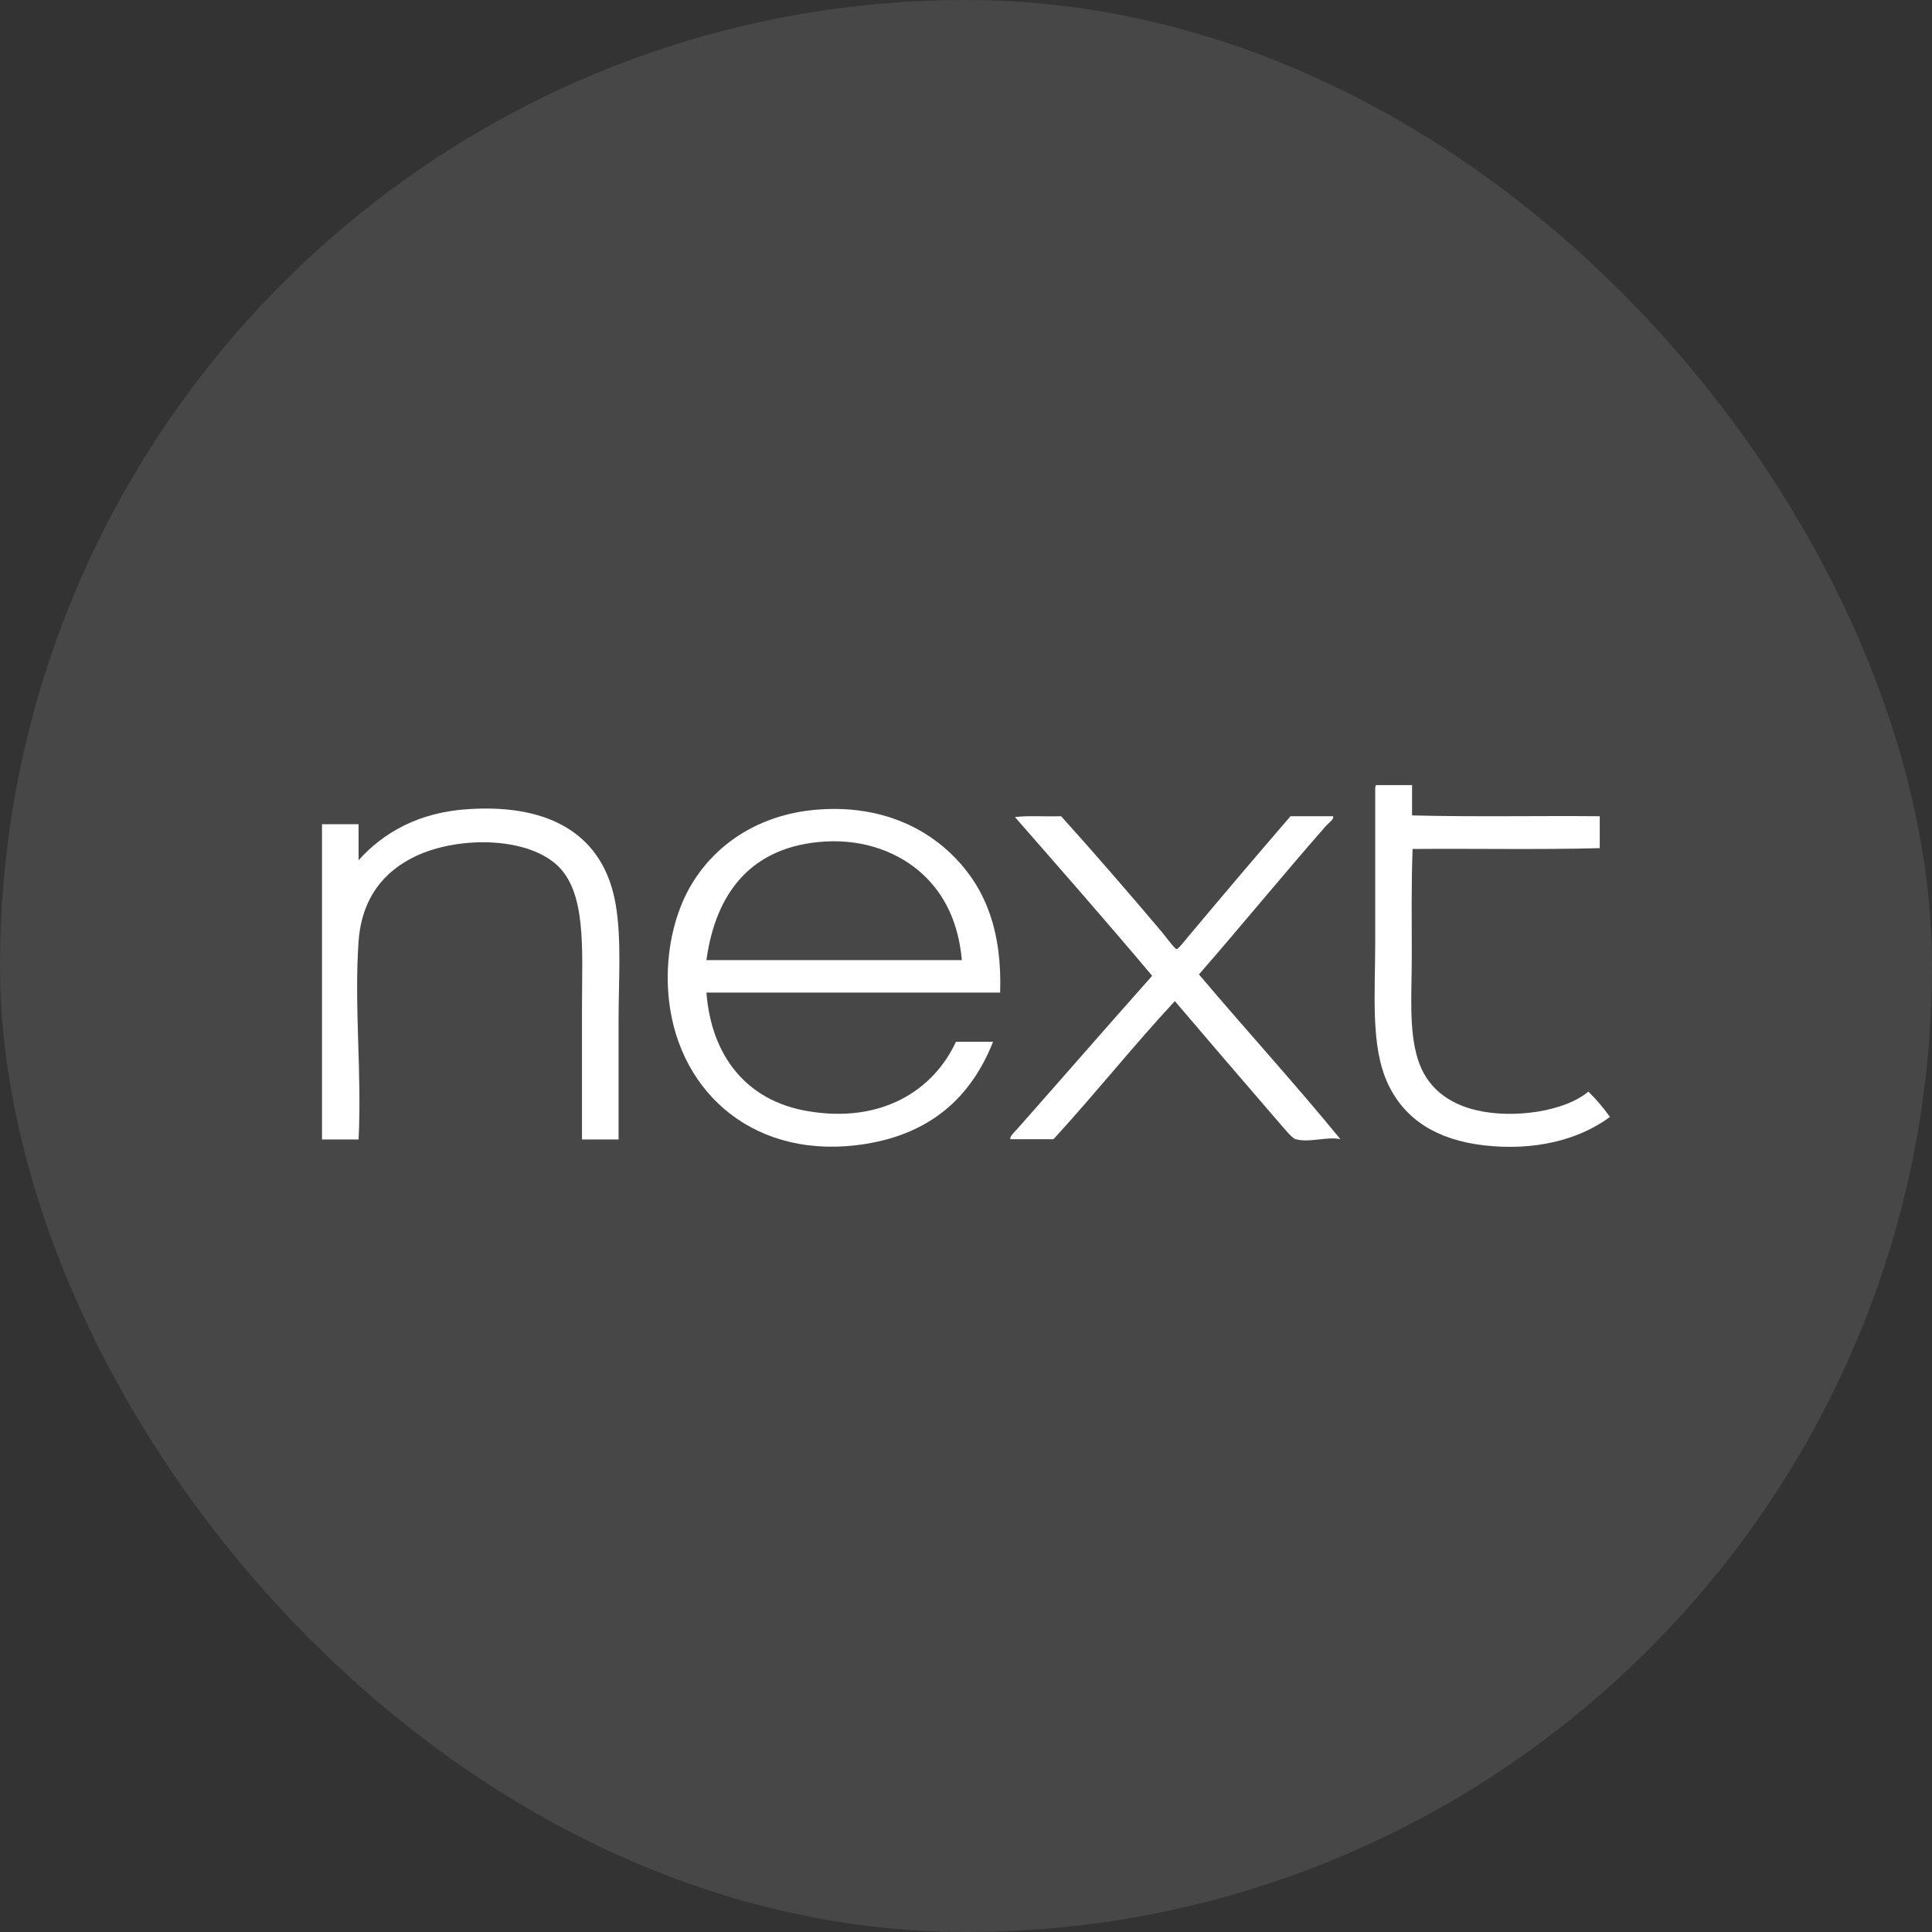 <svg width="42" height="42" viewBox="0 0 42 42" fill="none" xmlns="http://www.w3.org/2000/svg">
<rect x="0" y="0" width="42" height="42" fill="#333333" stroke="none"/>
<rect width="42" height="42" rx="21" fill="white" fill-opacity="0.1"/>
<g clip-path="url(#clip0_3608_9800)">
<path d="M29.921 17.068H30.697V17.726C32.029 17.762 33.421 17.732 34.777 17.744V18.438C33.452 18.474 32.059 18.444 30.709 18.456C30.679 19.209 30.691 20.011 30.691 20.8C30.691 21.596 30.623 22.379 30.82 23.019C31.012 23.641 31.486 23.994 32.102 24.137C32.898 24.323 34.007 24.167 34.531 23.731C34.703 23.898 34.857 24.084 34.999 24.281C34.334 24.777 33.354 25.029 32.244 24.897C31.246 24.777 30.543 24.347 30.173 23.563C29.791 22.75 29.896 21.614 29.896 20.483V17.134C29.902 17.092 29.902 17.068 29.921 17.068Z" fill="white"/>
<path d="M13.447 24.771H12.652V21.865C12.652 20.633 12.757 19.371 12.085 18.785C11.382 18.175 9.921 18.193 9.04 18.611C8.356 18.934 7.863 19.514 7.795 20.465C7.696 21.877 7.869 23.336 7.795 24.771H7V17.918H7.795V18.701C8.325 18.109 9.096 17.654 10.193 17.589C12.005 17.475 13.133 18.181 13.385 19.664C13.515 20.43 13.447 21.303 13.447 22.194V24.771Z" fill="white"/>
<path d="M21.742 21.578H15.357C15.462 22.941 16.214 23.928 17.558 24.155C19.166 24.43 20.294 23.701 20.781 22.648H21.588C21.108 23.862 20.226 24.64 18.821 24.867C16.448 25.25 14.778 23.791 14.544 21.757C14.457 20.986 14.575 20.232 14.833 19.622C15.296 18.528 16.362 17.684 17.847 17.595C19.166 17.511 20.146 18.007 20.762 18.647C21.428 19.329 21.786 20.25 21.742 21.578ZM20.041 18.988C19.567 18.558 18.833 18.241 17.934 18.294C16.35 18.39 15.561 19.389 15.357 20.872H20.91C20.837 20.065 20.541 19.443 20.041 18.988Z" fill="white"/>
<path d="M22.064 17.762C22.366 17.726 22.736 17.756 23.068 17.744C23.802 18.558 24.541 19.413 25.269 20.274C25.324 20.34 25.54 20.633 25.577 20.633C25.626 20.633 25.842 20.34 25.904 20.274C26.606 19.437 27.346 18.564 28.055 17.744H28.979C29.004 17.81 28.899 17.876 28.831 17.948C27.913 18.994 26.982 20.13 26.064 21.183C27.075 22.379 28.172 23.581 29.139 24.765C28.856 24.7 28.468 24.849 28.166 24.765C28.079 24.741 27.907 24.514 27.808 24.407C27.062 23.545 26.255 22.601 25.54 21.763C24.634 22.738 23.802 23.785 22.902 24.765H21.965C21.947 24.706 22.045 24.616 22.113 24.544C23.075 23.456 24.079 22.301 25.047 21.213C24.067 20.047 23.062 18.904 22.064 17.762Z" fill="white"/>
</g>
<defs>
<clipPath id="clip0_3608_9800">
<rect width="28" height="8" fill="white" transform="translate(7 17)"/>
</clipPath>
</defs>
</svg>
